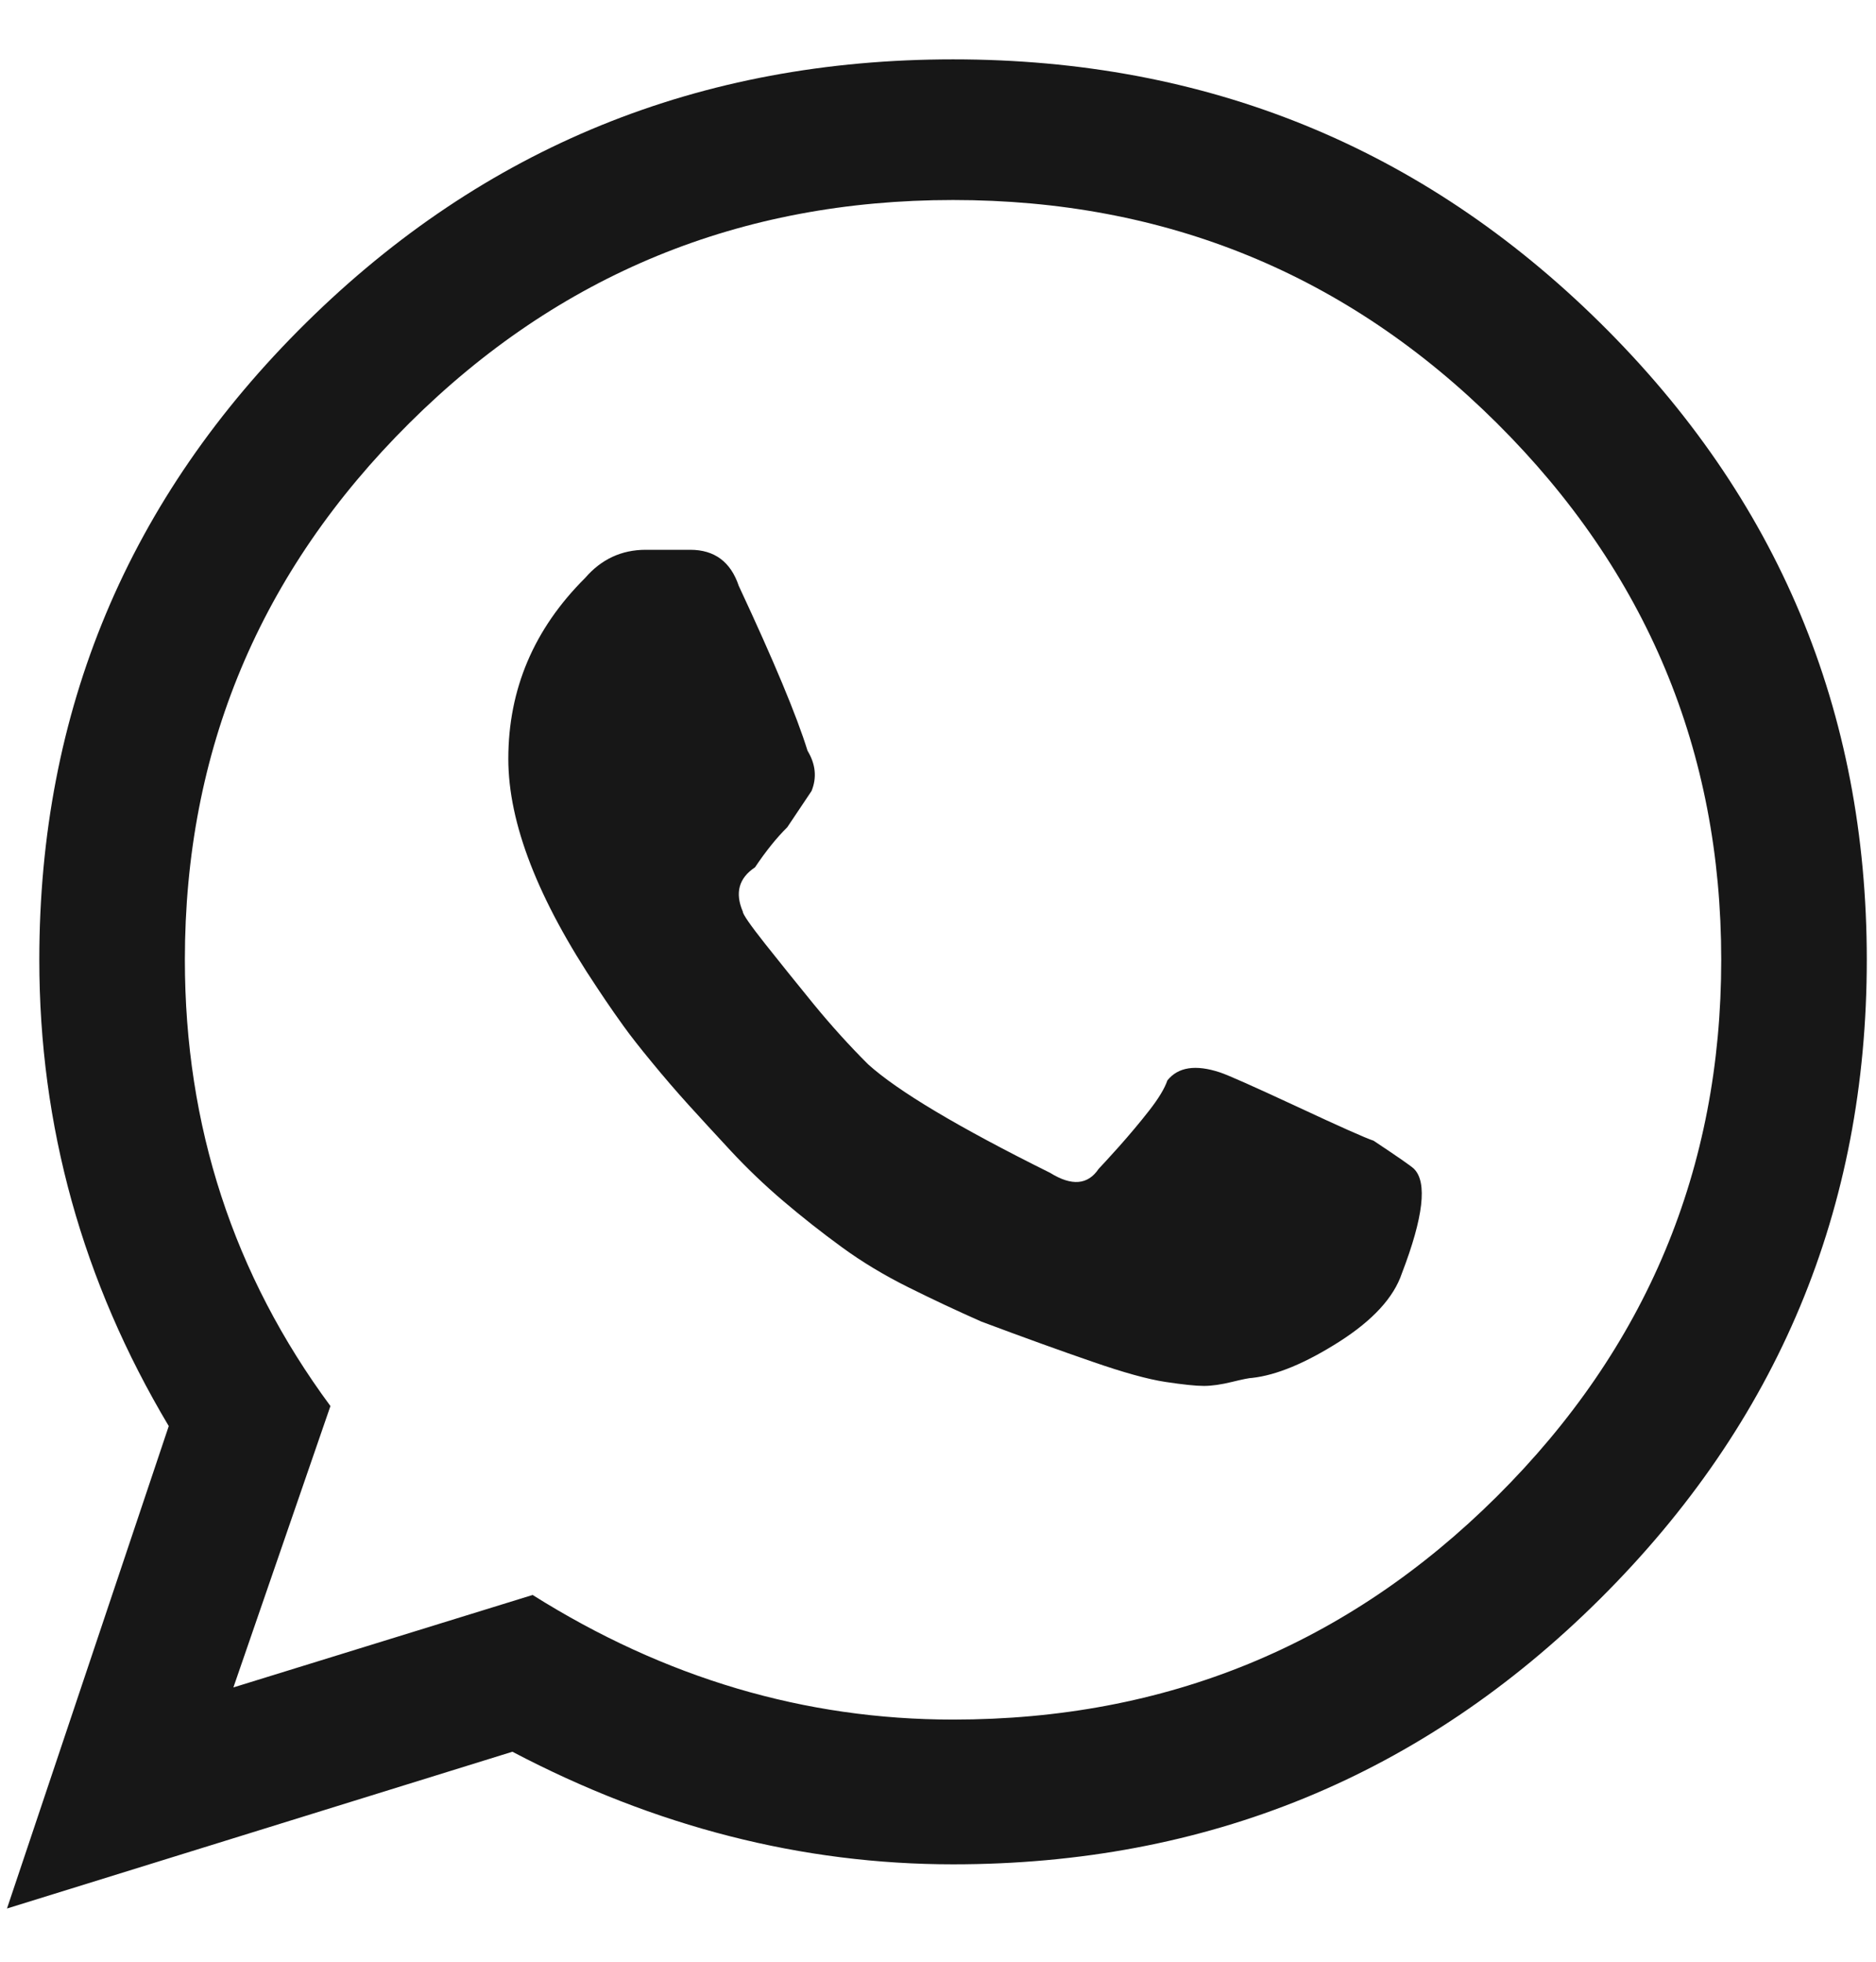 <?xml version="1.0" encoding="UTF-8"?> <svg xmlns="http://www.w3.org/2000/svg" width="22" height="23" viewBox="0 0 22 23" fill="none"><path d="M21.892 11.253C21.892 14.175 20.849 16.673 18.763 18.747C16.677 20.821 14.148 21.858 11.177 21.858C9.407 21.858 7.684 21.418 6.009 20.538L0.082 22.376L1.979 16.72C0.967 15.024 0.461 13.201 0.461 11.253C0.461 8.331 1.504 5.841 3.591 3.783C5.677 1.725 8.206 0.696 11.177 0.696C14.148 0.696 16.677 1.725 18.763 3.783C20.849 5.841 21.892 8.331 21.892 11.253ZM11.177 2.345C8.68 2.345 6.554 3.217 4.8 4.961C3.045 6.705 2.168 8.802 2.168 11.253C2.168 13.201 2.737 14.945 3.875 16.485L2.737 19.784L6.246 18.7C7.795 19.674 9.438 20.161 11.177 20.161C13.674 20.161 15.8 19.289 17.554 17.545C19.308 15.801 20.185 13.704 20.185 11.253C20.185 8.802 19.308 6.705 17.554 4.961C15.8 3.217 13.674 2.345 11.177 2.345ZM16.582 13.704C16.55 13.672 16.392 13.563 16.108 13.374C16.013 13.343 15.713 13.209 15.207 12.973C14.701 12.738 14.401 12.604 14.306 12.573C14.022 12.479 13.816 12.51 13.69 12.667C13.658 12.761 13.587 12.879 13.476 13.021C13.366 13.162 13.247 13.303 13.121 13.445C12.994 13.586 12.915 13.672 12.884 13.704C12.757 13.893 12.568 13.908 12.315 13.751C11.24 13.217 10.529 12.793 10.181 12.479C9.96 12.259 9.747 12.023 9.541 11.772C9.336 11.52 9.146 11.285 8.972 11.065C8.798 10.845 8.711 10.719 8.711 10.688C8.617 10.468 8.664 10.295 8.854 10.169C8.98 9.981 9.106 9.824 9.233 9.698L9.517 9.274C9.581 9.117 9.565 8.959 9.47 8.802C9.344 8.394 9.075 7.75 8.664 6.87C8.569 6.587 8.379 6.446 8.095 6.446H7.573C7.289 6.446 7.052 6.556 6.862 6.776C6.262 7.373 5.961 8.08 5.961 8.897C5.961 9.651 6.309 10.546 7.004 11.583L7.099 11.725C7.162 11.819 7.234 11.921 7.313 12.031C7.392 12.141 7.502 12.282 7.645 12.455C7.787 12.628 7.929 12.793 8.071 12.95C8.214 13.107 8.379 13.288 8.569 13.492C8.759 13.696 8.964 13.893 9.185 14.081C9.407 14.27 9.636 14.45 9.873 14.623C10.11 14.796 10.371 14.953 10.655 15.094C10.94 15.236 11.224 15.369 11.509 15.495C12.014 15.684 12.449 15.841 12.813 15.966C13.176 16.092 13.461 16.171 13.666 16.202C13.871 16.233 14.022 16.249 14.117 16.249C14.211 16.249 14.322 16.233 14.448 16.202C14.575 16.171 14.654 16.155 14.685 16.155C14.97 16.123 15.31 15.982 15.705 15.731C16.1 15.479 16.345 15.212 16.44 14.929C16.693 14.27 16.74 13.861 16.582 13.704Z" fill="#171717"></path></svg> 